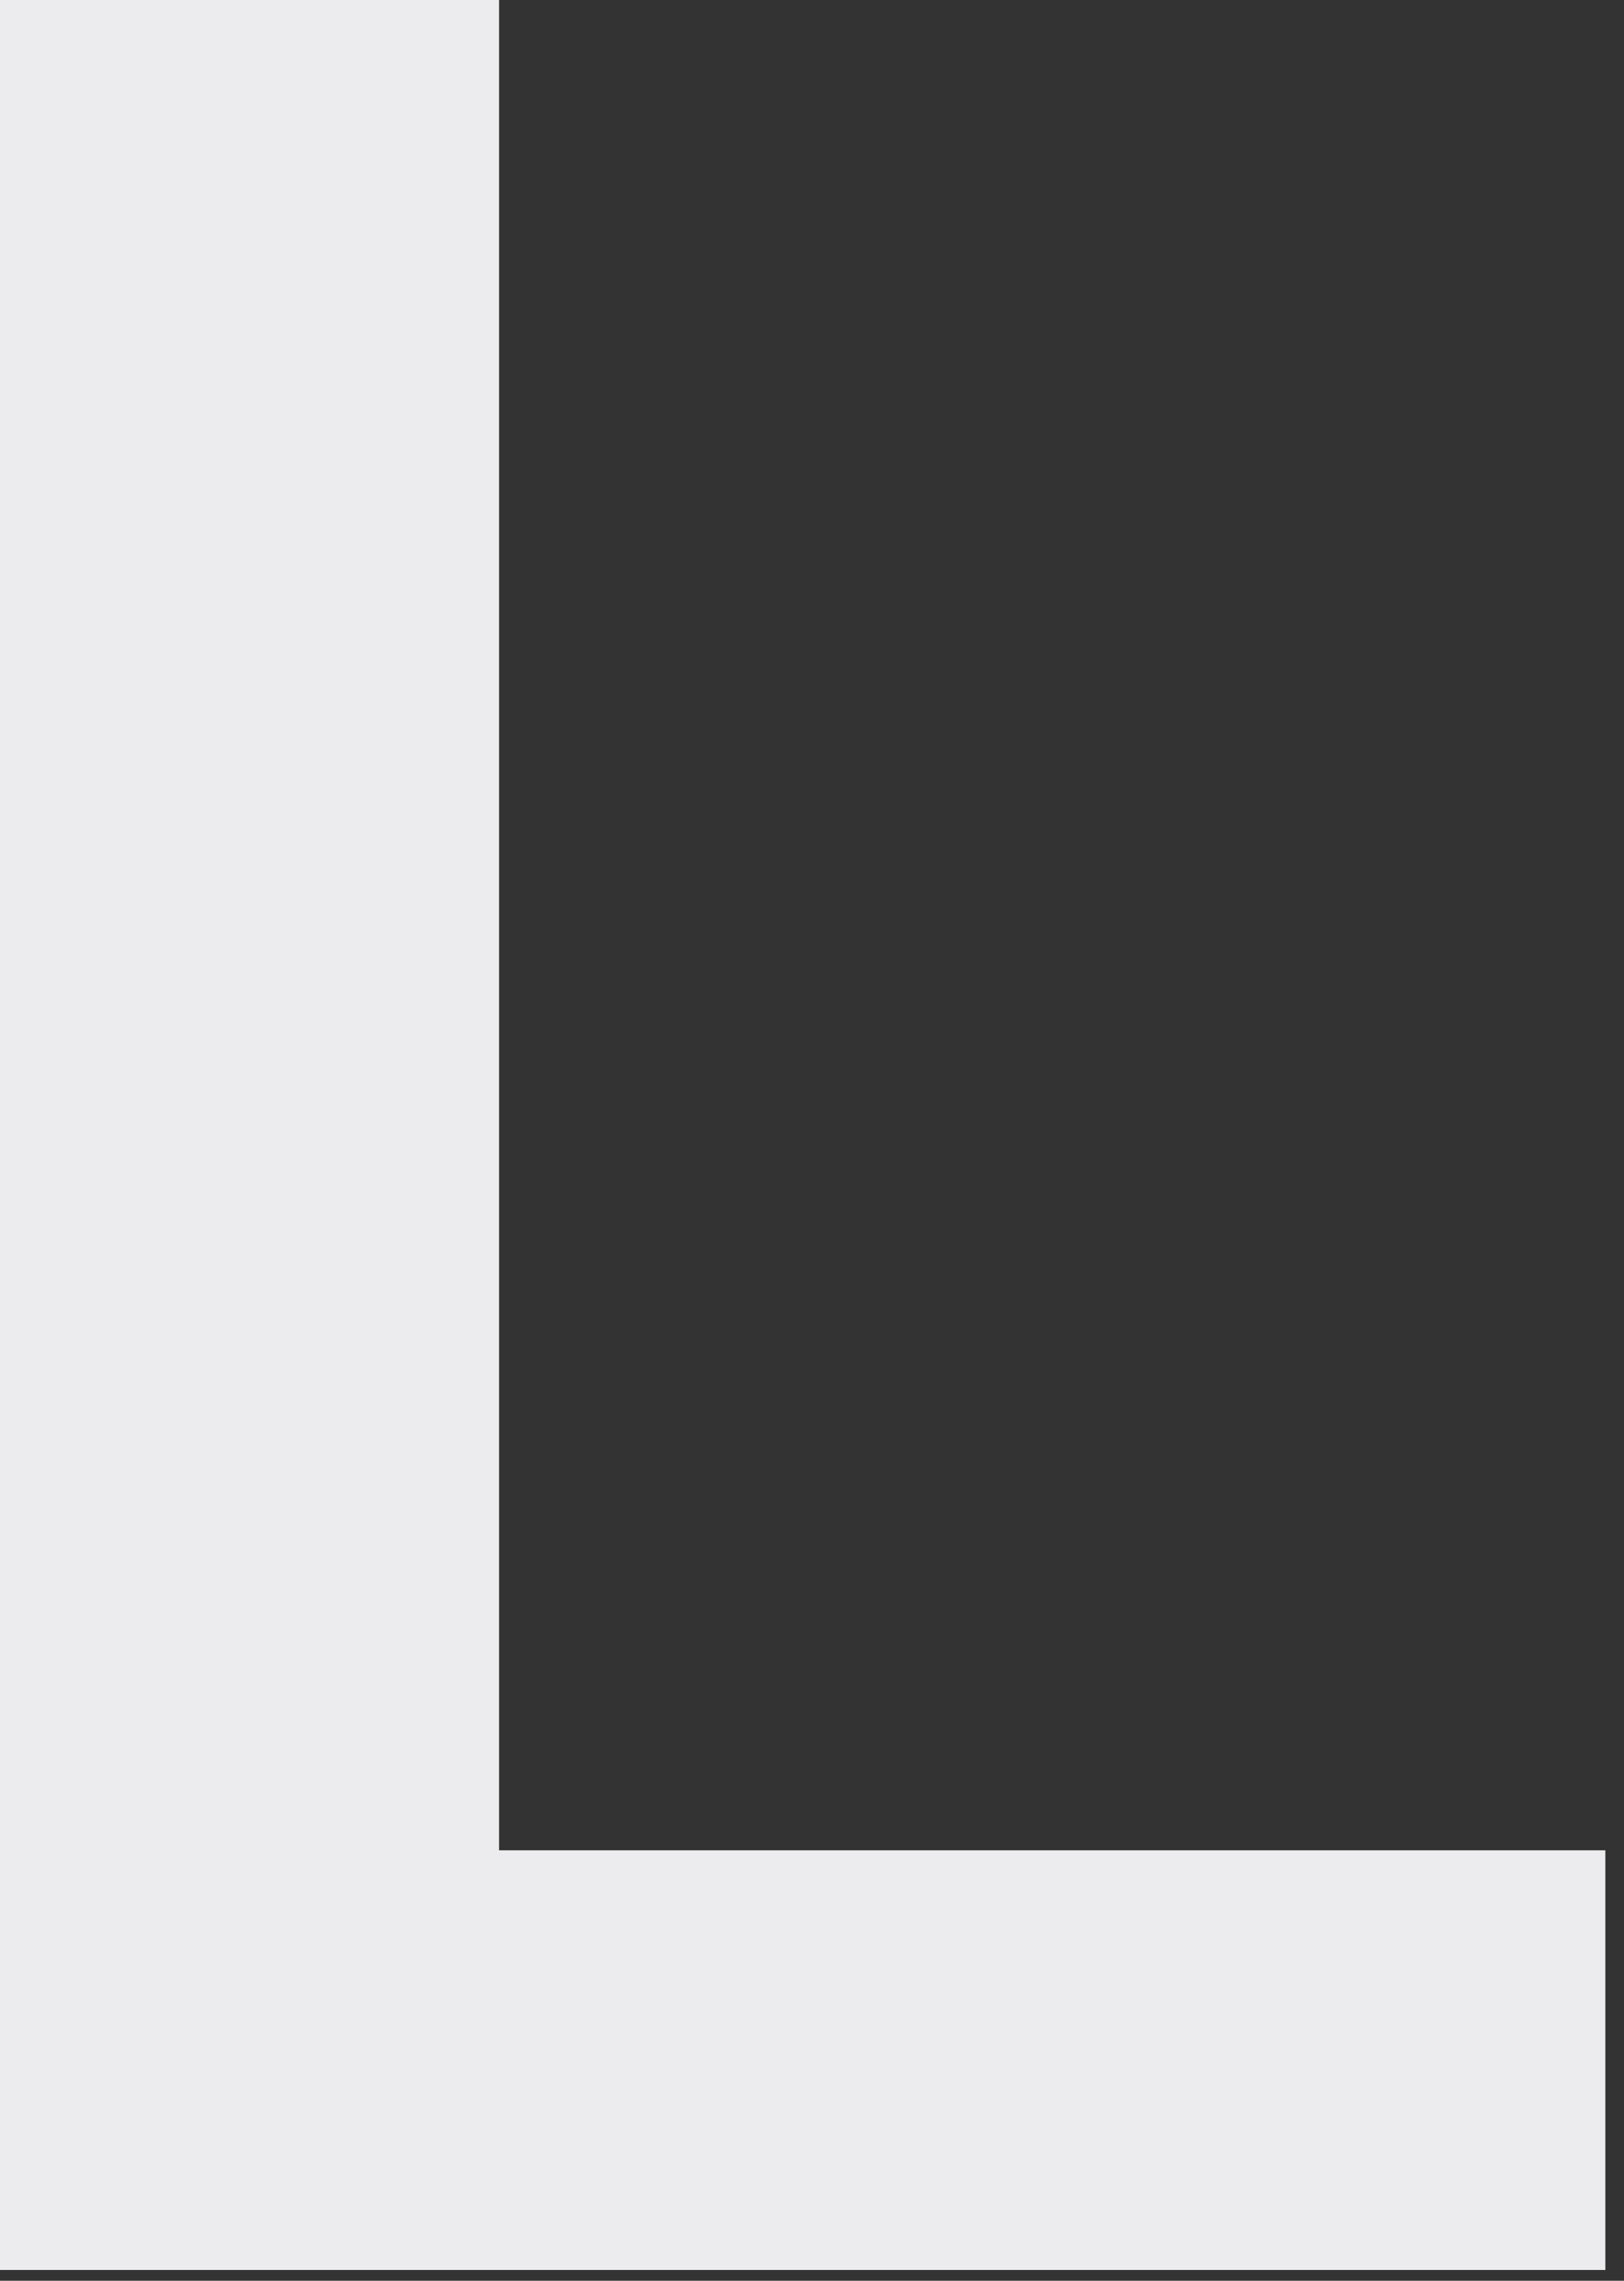<?xml version="1.0" encoding="utf-8"?>
<svg xmlns="http://www.w3.org/2000/svg" fill="none" height="100%" overflow="visible" preserveAspectRatio="none" style="display: block;" viewBox="0 0 47 66" width="100%">
<rect x="0" y="0" width="47" height="66" fill="#333333" stroke="none"/>
<path d="M0 0H14.444V53.544H46.46V65.688H0V0Z" fill="#ECEBEE" id="Vector"/>
</svg>